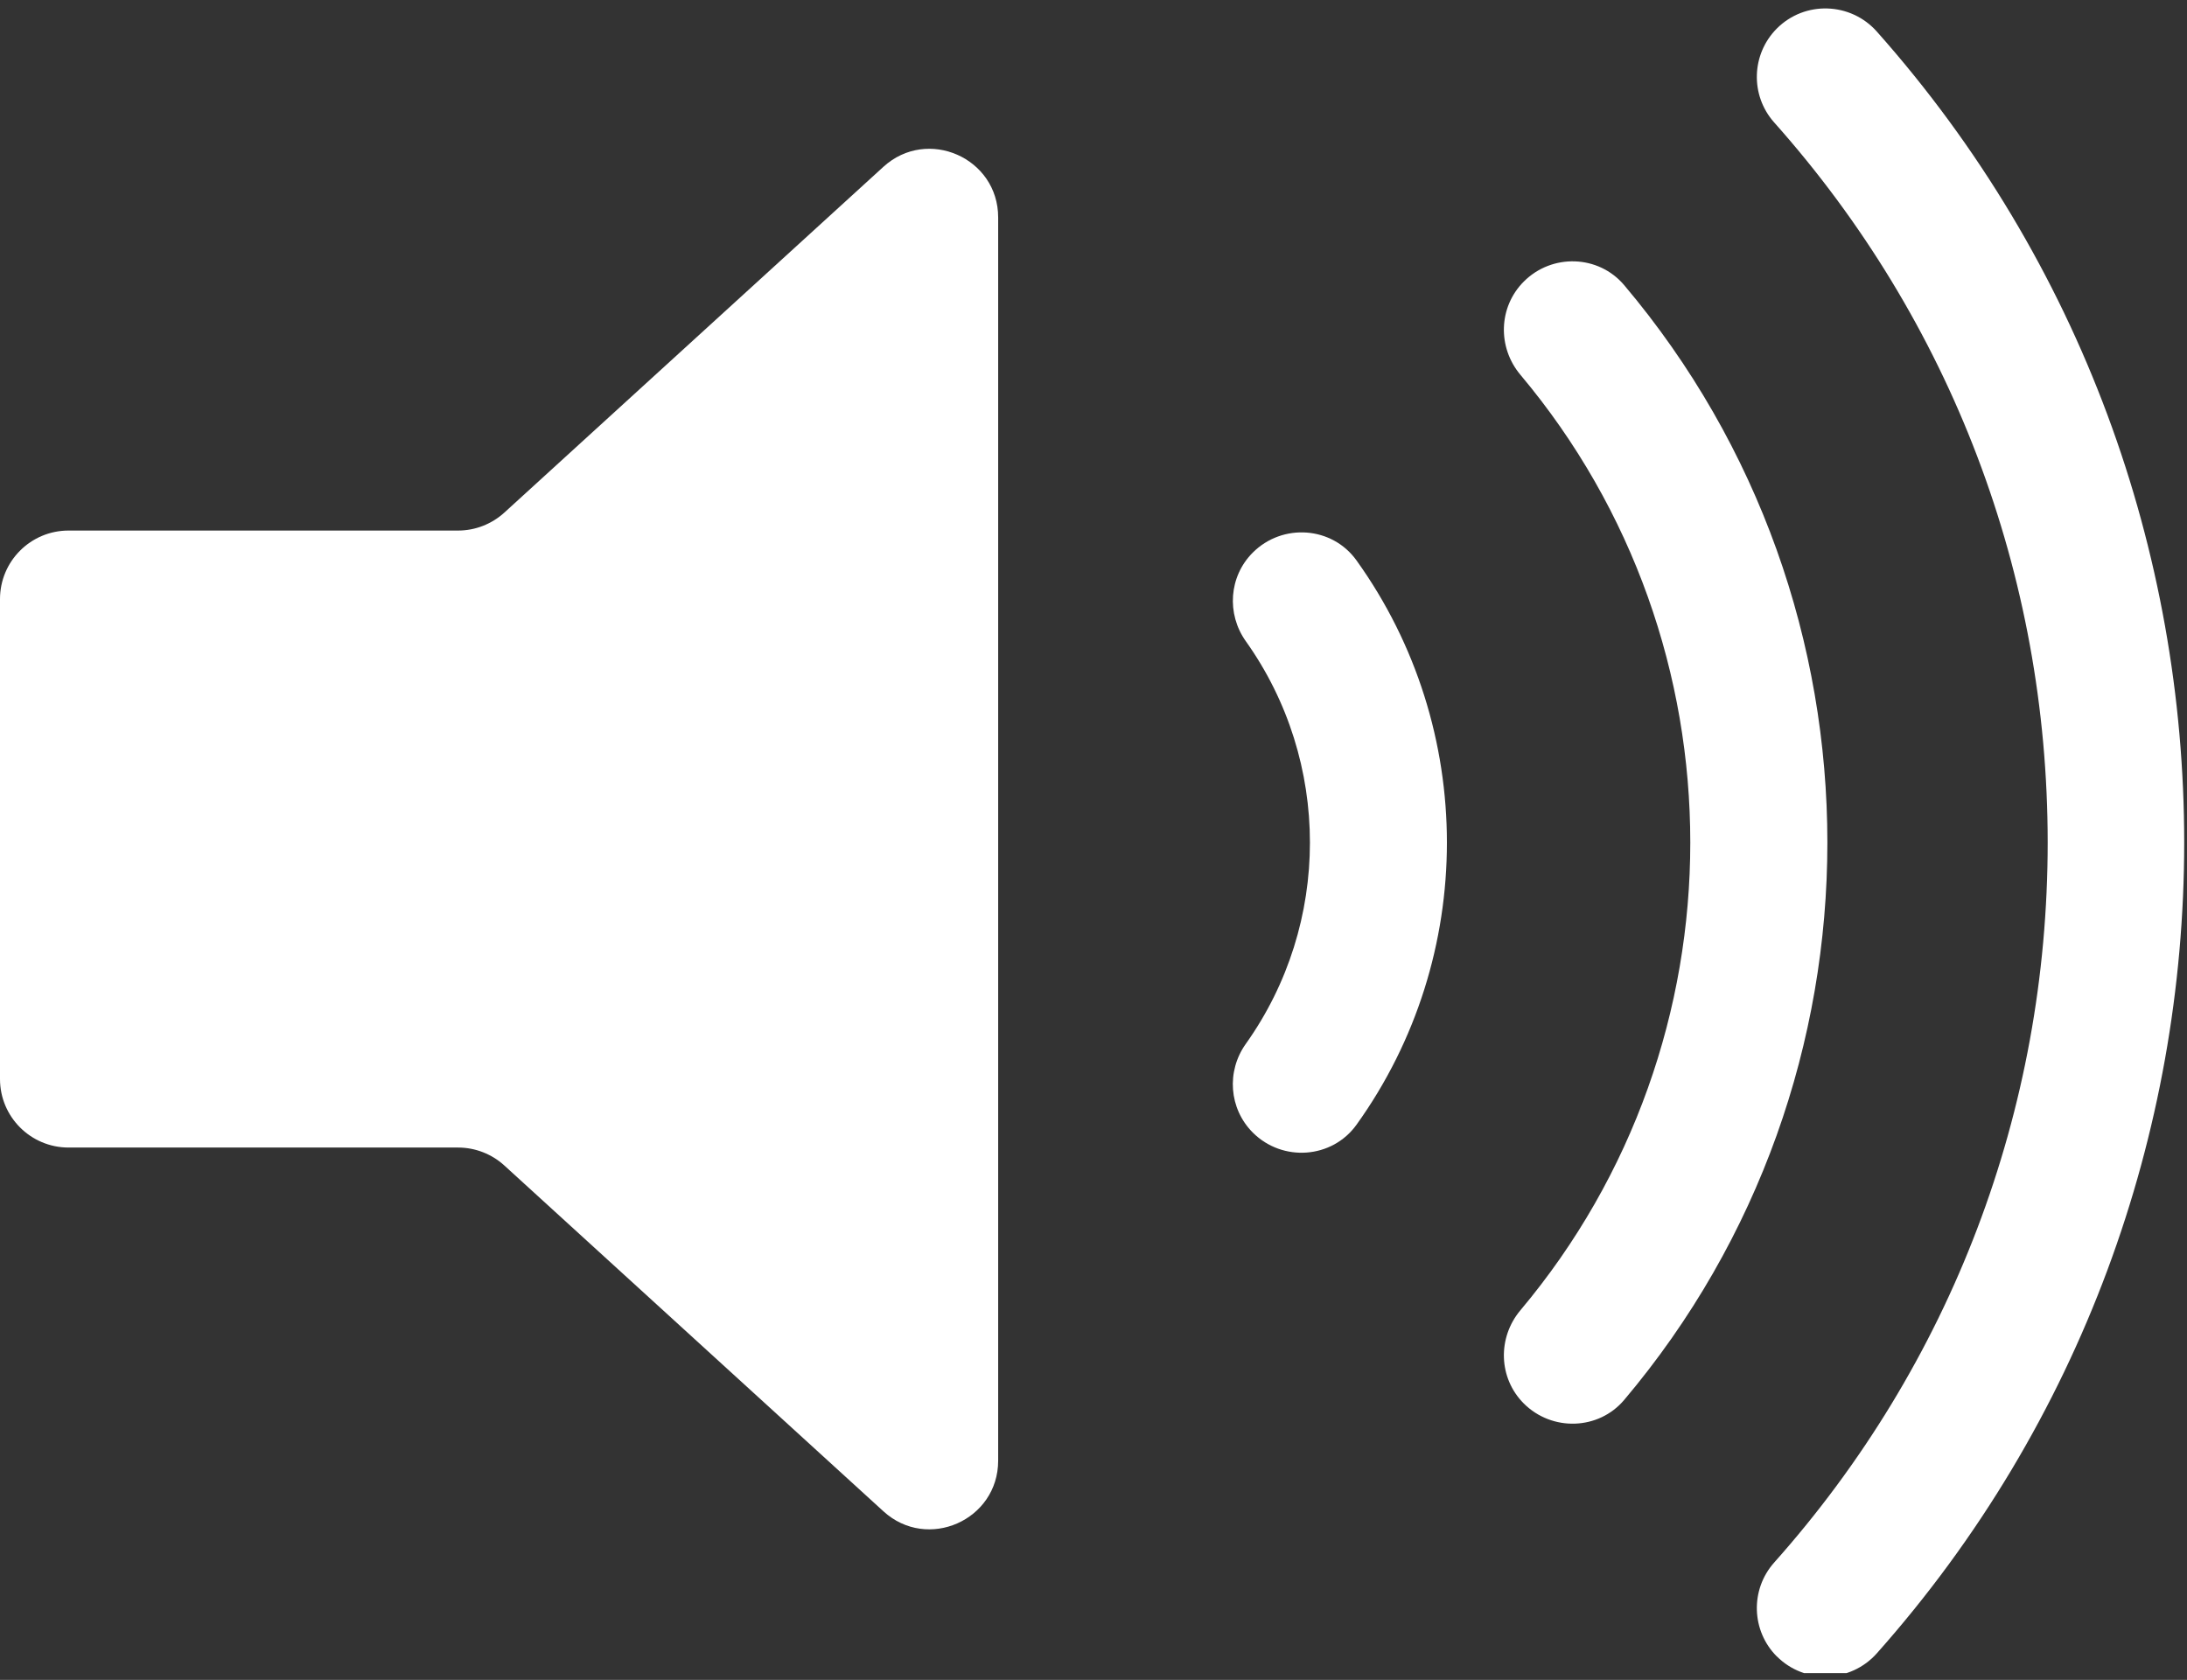 <svg width="259" height="199" viewBox="0 0 259 199" fill="none" xmlns="http://www.w3.org/2000/svg">
<rect x="0" y="0" width="259" height="199" fill="#333333" stroke="none"/>
<g clip-path="url(#clip0_5_99)">
<path d="M104.62 19.76L59.72 60.73C58.22 62.09 56.27 62.85 54.25 62.85H8.12C3.64 62.85 0 66.48 0 70.97V127.82C0 132.3 3.63 135.94 8.12 135.94H54.25C56.27 135.94 58.23 136.7 59.72 138.06L104.62 179.03C109.83 183.79 118.21 180.09 118.21 173.03V25.76C118.21 18.7 109.83 15.01 104.62 19.76Z" fill="white"/>
<path d="M148.361 134.163C145.541 131.333 145.221 126.903 147.541 123.653C157.661 109.433 157.661 90.183 147.541 75.963C145.231 72.713 145.541 68.283 148.361 65.463C151.881 61.943 157.751 62.343 160.651 66.393C174.921 86.293 174.921 113.343 160.651 133.233C157.751 137.273 151.881 137.683 148.361 134.163Z" fill="white"/>
<path d="M180.461 166.263C177.451 163.253 177.321 158.473 180.061 155.213C206.881 123.283 206.881 76.333 180.061 44.403C177.321 41.143 177.451 36.363 180.461 33.353C183.791 30.013 189.301 30.173 192.351 33.783C224.431 71.793 224.431 127.833 192.351 165.833C189.311 169.433 183.801 169.593 180.461 166.263Z" fill="white"/>
<path d="M210.431 196.233C207.401 193.203 207.251 188.323 210.101 185.113C231.051 161.583 242.501 131.573 242.501 99.803C242.501 68.033 231.051 38.023 210.101 14.493C207.251 11.283 207.401 6.413 210.431 3.373C213.741 0.063 219.161 0.243 222.271 3.743C270.801 58.373 270.801 141.223 222.271 195.853C219.161 199.353 213.741 199.533 210.431 196.223V196.233Z" fill="white"/>
</g>
<defs>
<clipPath id="clip0_5_99">
<rect width="258.95" height="197.6" fill="white" transform="translate(0 0.6)"/>
</clipPath>
</defs>
</svg>